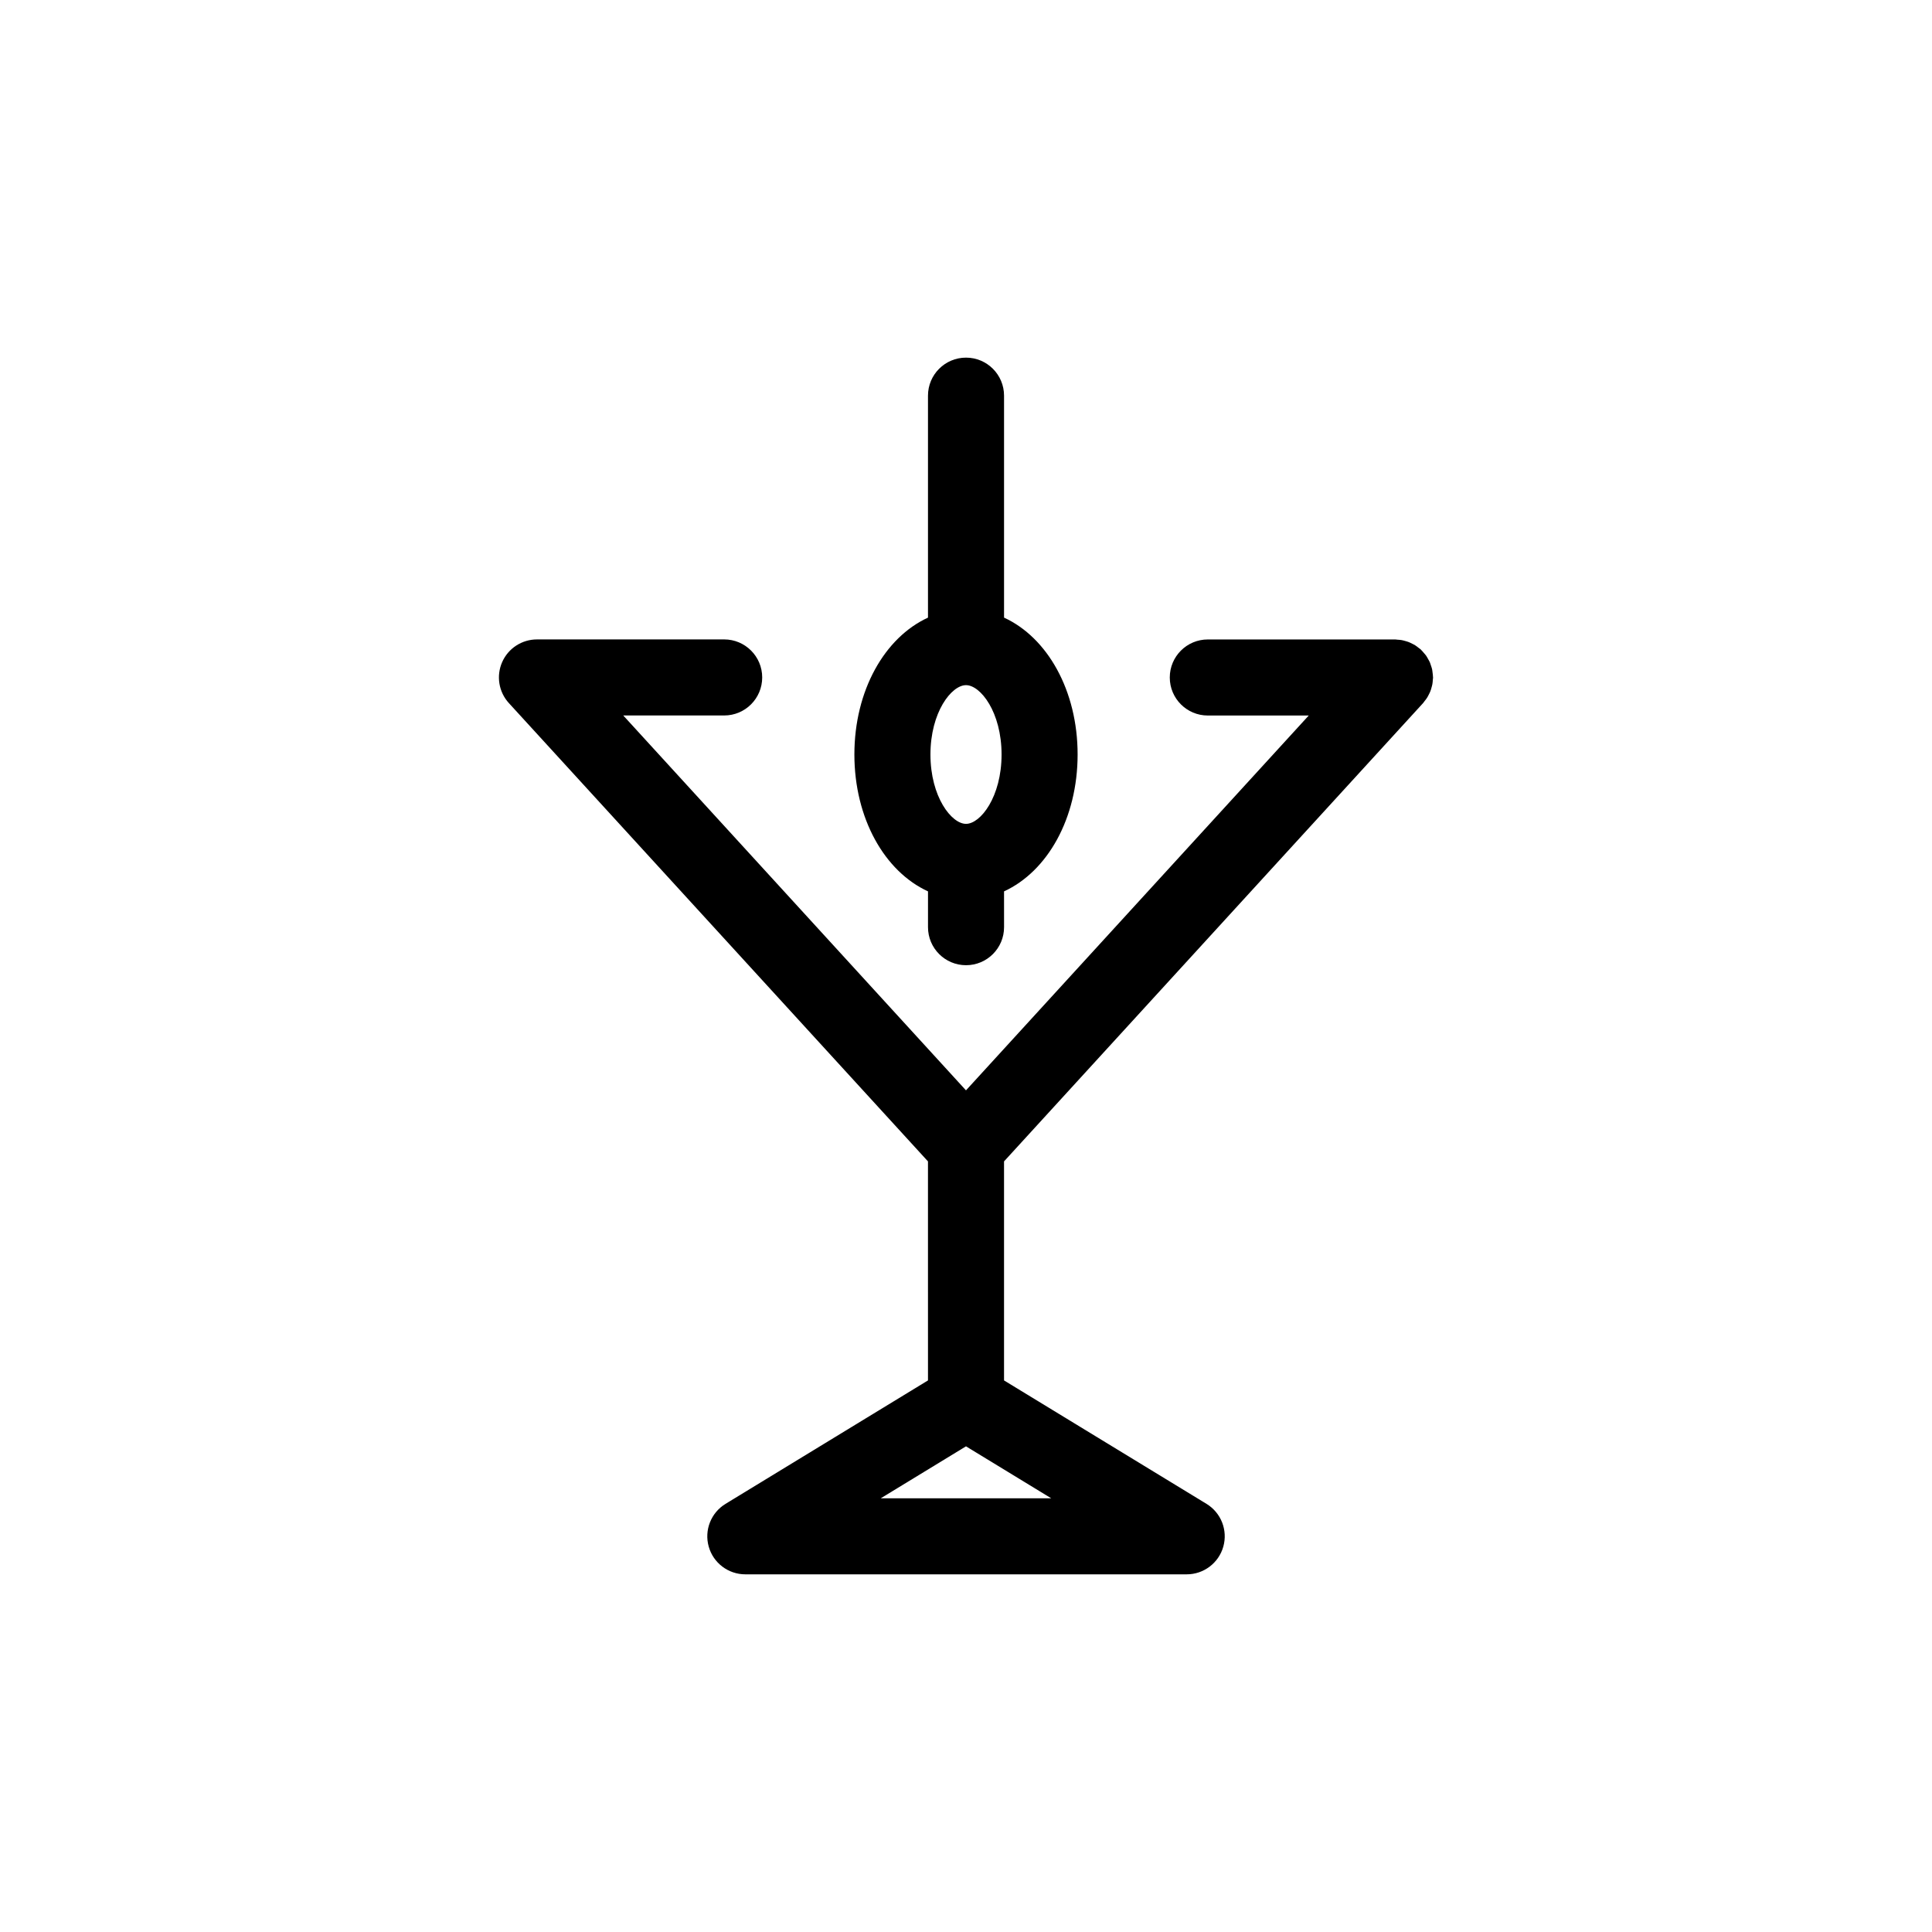 <?xml version="1.0" encoding="UTF-8"?>
<!-- Uploaded to: SVG Repo, www.svgrepo.com, Generator: SVG Repo Mixer Tools -->
<svg fill="#000000" width="800px" height="800px" version="1.1" viewBox="144 144 512 512" xmlns="http://www.w3.org/2000/svg">
 <g>
  <path d="m389.93 380.22v9.492c0 5.566 4.512 10.078 10.078 10.078s10.078-4.512 10.078-10.078l-0.004-9.492c11.473-5.266 19.496-19.305 19.496-36.273s-8.027-31.008-19.496-36.273v-58.82c0-5.566-4.512-10.078-10.078-10.078s-10.078 4.512-10.078 10.078v58.824c-11.473 5.262-19.504 19.305-19.504 36.273 0.004 16.969 8.031 31.008 19.508 36.27zm10.074-54.648c3.84 0 9.422 7.16 9.422 18.379s-5.578 18.379-9.422 18.379c-3.84 0-9.426-7.16-9.426-18.379 0-11.223 5.582-18.379 9.426-18.379z"/>
  <path d="m521.13 330.33c0.148-0.16 0.25-0.348 0.387-0.516 0.238-0.293 0.473-0.586 0.672-0.902 0.172-0.27 0.309-0.551 0.449-0.828 0.152-0.301 0.309-0.594 0.43-0.91 0.125-0.316 0.211-0.641 0.301-0.965 0.082-0.301 0.172-0.598 0.227-0.91 0.066-0.371 0.09-0.742 0.113-1.113 0.016-0.219 0.066-0.426 0.066-0.648 0-0.074-0.02-0.137-0.023-0.211-0.008-0.379-0.062-0.754-0.113-1.133-0.039-0.285-0.059-0.57-0.121-0.848-0.074-0.336-0.195-0.656-0.305-0.984-0.098-0.293-0.18-0.594-0.301-0.875-0.133-0.297-0.309-0.574-0.465-0.859-0.16-0.285-0.309-0.578-0.492-0.844-0.172-0.246-0.379-0.465-0.574-0.695-0.238-0.281-0.465-0.562-0.73-0.816-0.055-0.055-0.094-0.113-0.148-0.168-0.168-0.152-0.363-0.258-0.539-0.402-0.289-0.23-0.57-0.457-0.879-0.656-0.27-0.172-0.551-0.309-0.832-0.449-0.301-0.152-0.594-0.305-0.91-0.43s-0.641-0.211-0.961-0.301c-0.301-0.082-0.598-0.172-0.914-0.227-0.371-0.066-0.742-0.09-1.117-0.113-0.215-0.012-0.422-0.066-0.641-0.066l-49.629 0.004c-5.566 0-10.078 4.512-10.078 10.078 0 5.566 4.512 10.078 10.078 10.078h26.746l-90.832 99.336-90.828-99.348h26.746c5.566 0 10.078-4.512 10.078-10.078s-4.512-10.078-10.078-10.078l-49.617 0.004c-3.996 0-7.609 2.359-9.219 6.012-1.609 3.656-0.91 7.918 1.785 10.863l111.06 121.45 0.004 58.047-53.652 32.711c-3.856 2.352-5.68 6.981-4.457 11.324 1.219 4.352 5.188 7.352 9.703 7.352h116.97c4.516 0 8.48-3.004 9.703-7.352 1.219-4.348-0.598-8.977-4.457-11.324l-53.656-32.711v-58.047zm-98.535 210.74h-45.195l22.598-13.777z"/>
 </g>
</svg>